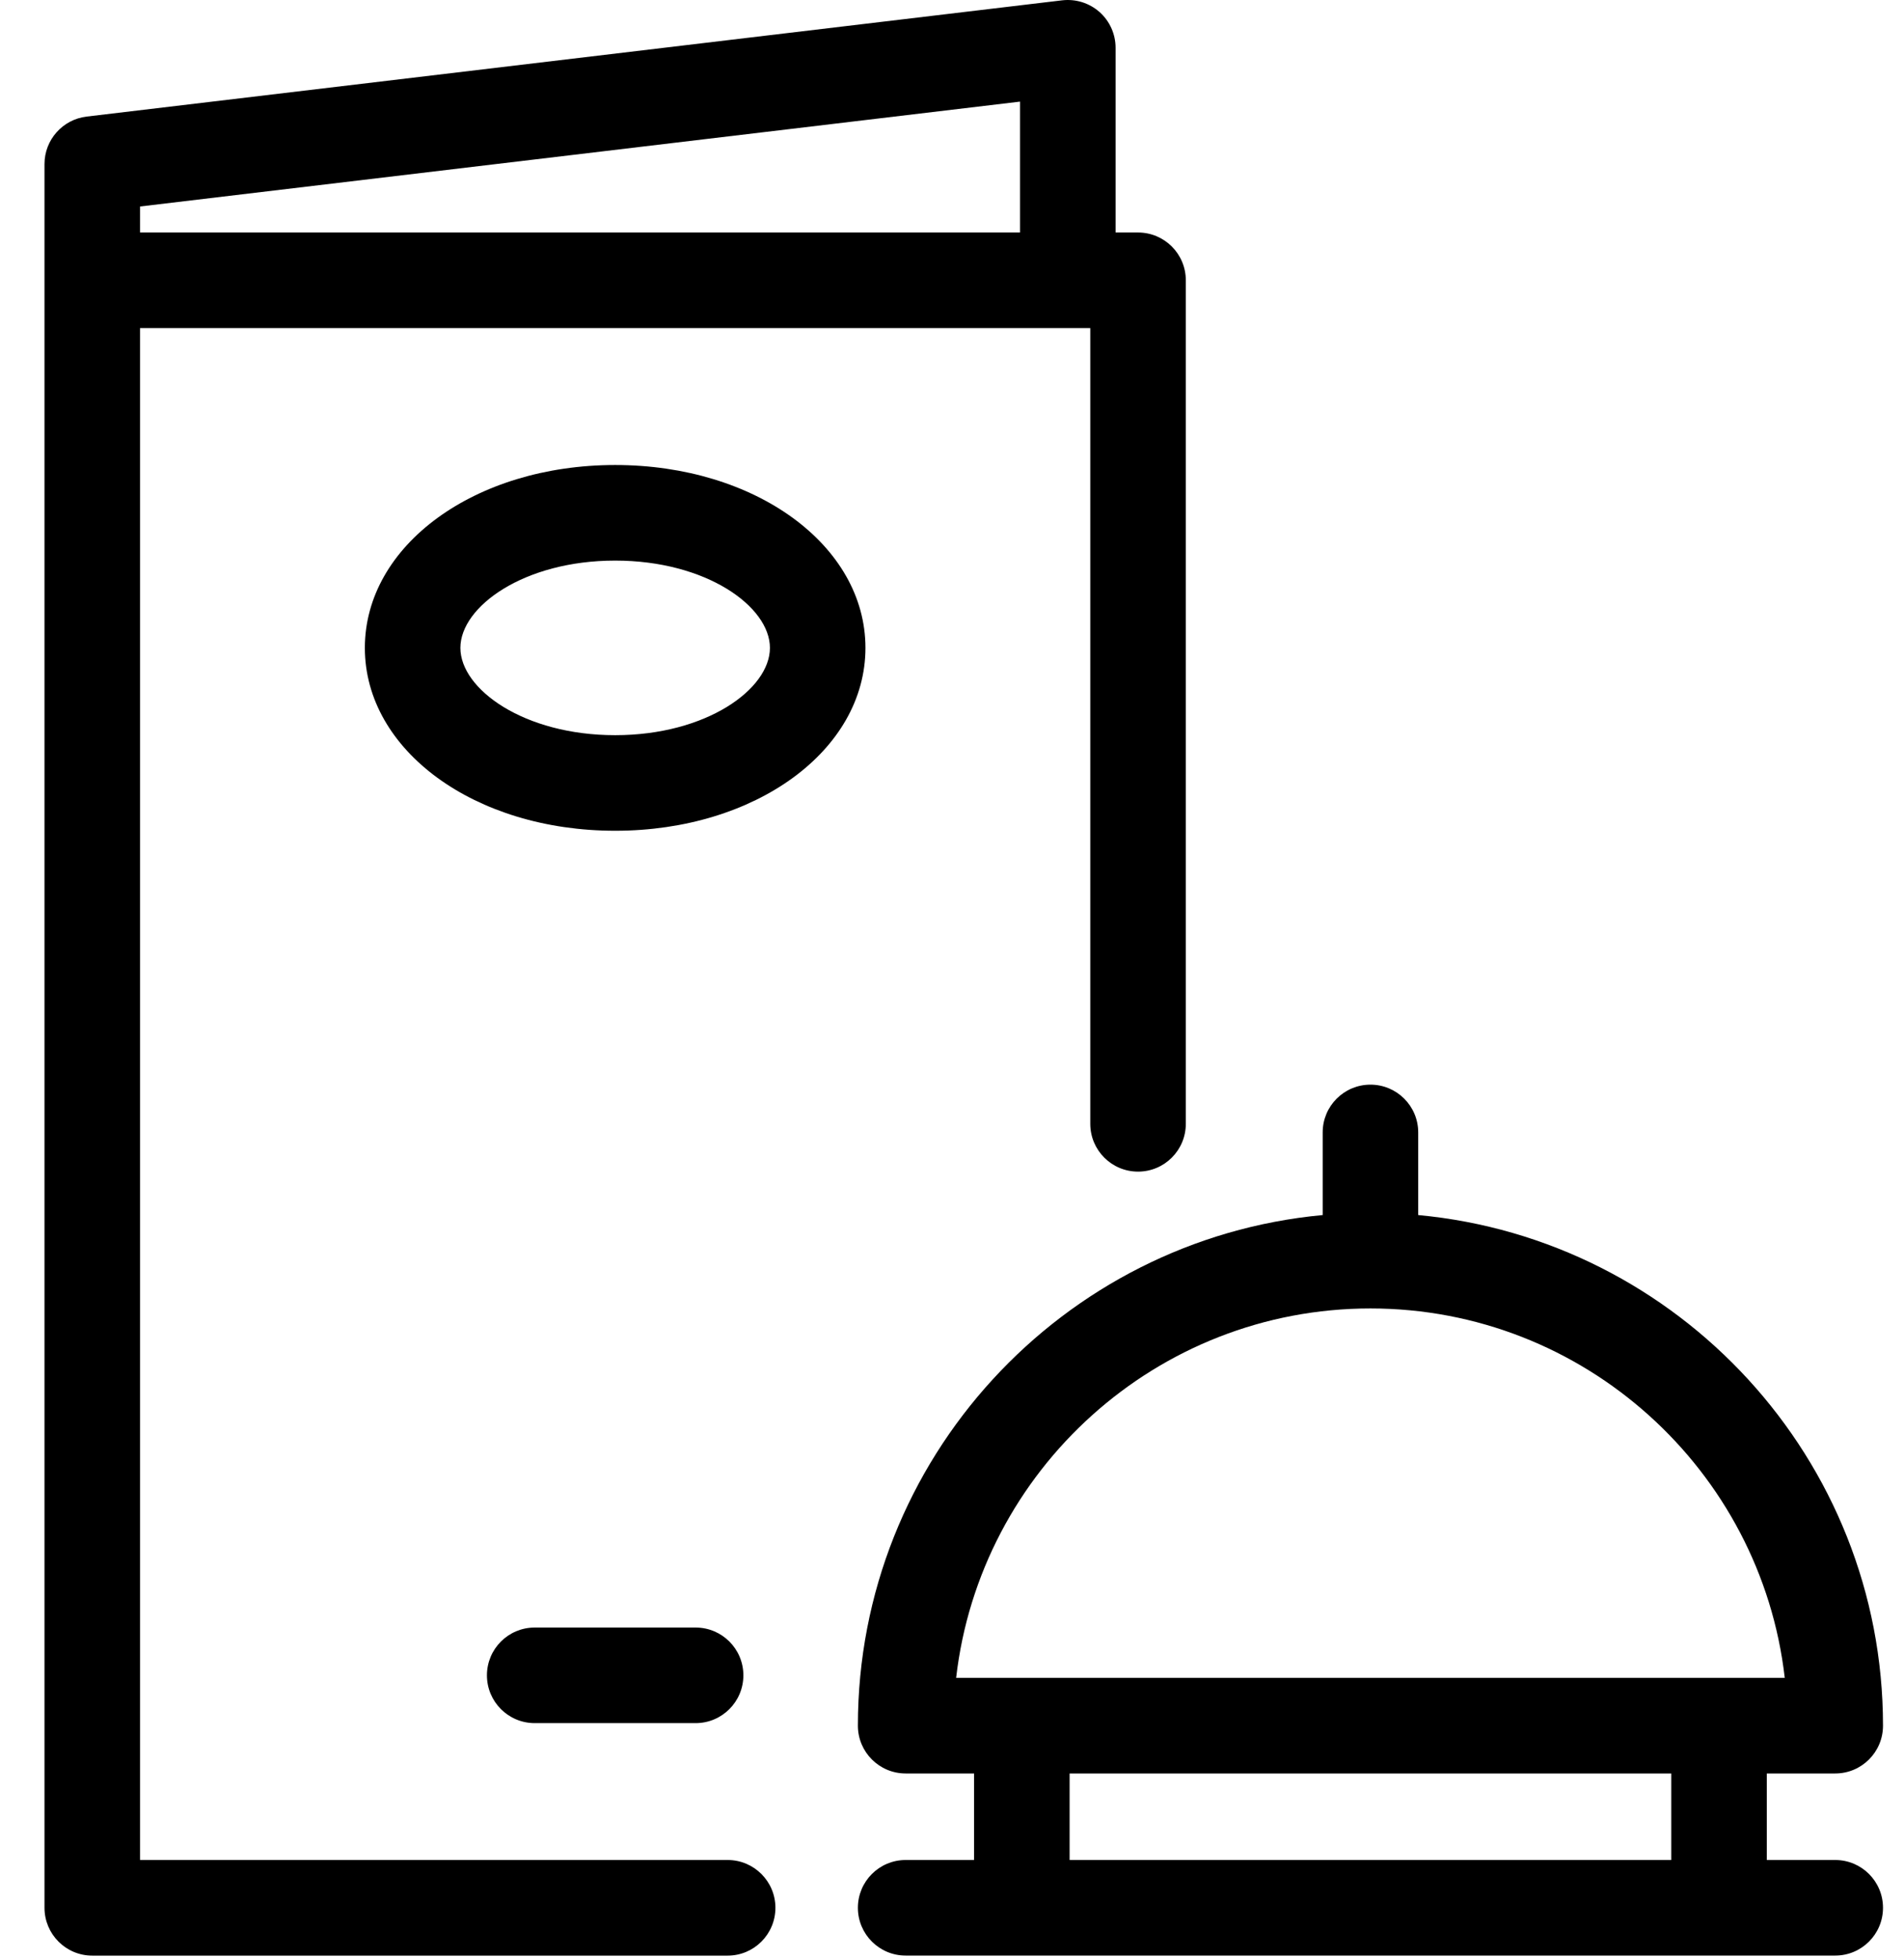 <?xml version="1.0" encoding="UTF-8"?>
<svg width="35px" height="36px" viewBox="0 0 35 36" version="1.1" xmlns="http://www.w3.org/2000/svg" xmlns:xlink="http://www.w3.org/1999/xlink">
    <title>menu (1)</title>
    <g id="Page-1" stroke="none" stroke-width="1" fill="none" fill-rule="evenodd">
        <g id="UI" transform="translate(-891, -2389)" fill="#000000" fill-rule="nonzero">
            <g id="menu-(1)" transform="translate(891.804, 2389)">
                <path d="M32.932,34.175 L31.674,34.175 L31.674,32.585 L32.932,32.585 C33.417,32.585 33.81,32.192 33.81,31.707 C33.81,26.808 30.051,22.77 25.266,22.325 L25.266,20.807 C25.266,20.322 24.873,19.929 24.388,19.929 C23.903,19.929 23.51,20.322 23.51,20.807 L23.51,22.325 C18.725,22.77 14.966,26.808 14.966,31.707 C14.966,32.192 15.359,32.585 15.844,32.585 L17.102,32.585 L17.102,34.175 L15.844,34.175 C15.359,34.175 14.966,34.568 14.966,35.053 C14.966,35.538 15.359,35.931 15.844,35.931 L17.963,35.931 C17.974,35.932 17.986,35.932 17.997,35.931 L30.779,35.931 C30.784,35.932 30.79,35.932 30.796,35.932 C30.802,35.932 30.807,35.932 30.813,35.931 L32.932,35.931 C33.417,35.931 33.81,35.538 33.81,35.053 C33.81,34.568 33.417,34.175 32.932,34.175 Z M29.918,34.175 L18.858,34.175 L18.858,32.585 L29.918,32.585 L29.918,34.175 Z M16.772,30.829 C17.209,27.014 20.458,24.041 24.388,24.041 C28.318,24.041 31.567,27.014 32.004,30.829 L16.772,30.829 Z M10.504,8.544 C7.924,8.544 5.903,10.02 5.903,11.904 C5.903,13.788 7.924,15.264 10.504,15.264 C13.084,15.264 15.105,13.788 15.105,11.904 C15.105,10.02 13.084,8.544 10.504,8.544 L10.504,8.544 Z M10.504,13.508 C8.828,13.508 7.659,12.663 7.659,11.904 C7.659,11.145 8.828,10.3 10.504,10.3 C12.181,10.3 13.349,11.145 13.349,11.904 C13.349,12.662 12.181,13.508 10.504,13.508 L10.504,13.508 Z M12.572,34.175 L1.77,34.175 L1.77,6.028 L19.238,6.028 L19.238,20.649 C19.238,21.134 19.631,21.527 20.116,21.527 C20.601,21.527 20.994,21.134 20.994,20.649 L20.994,5.15 C20.994,4.665 20.601,4.272 20.116,4.272 L19.703,4.272 L19.703,0.878 C19.703,0.627 19.596,0.388 19.408,0.221 C19.22,0.055 18.971,-0.023 18.721,0.006 L0.788,2.142 C0.347,2.195 0.014,2.569 0.014,3.014 L0.014,35.053 C0.014,35.538 0.407,35.932 0.892,35.932 L12.572,35.932 C13.057,35.932 13.45,35.538 13.45,35.053 C13.45,34.569 13.057,34.175 12.572,34.175 Z M1.77,3.794 L17.947,1.867 L17.947,4.272 L1.77,4.272 L1.77,3.794 Z M9.025,31.66 C8.54,31.66 8.147,31.267 8.147,30.782 C8.147,30.297 8.54,29.904 9.025,29.904 L11.983,29.904 C12.468,29.904 12.861,30.297 12.861,30.782 C12.861,31.267 12.468,31.66 11.983,31.66 L9.025,31.66 L9.025,31.66 Z" id="Shape"></path>
            </g>
        </g>
    </g>
</svg>